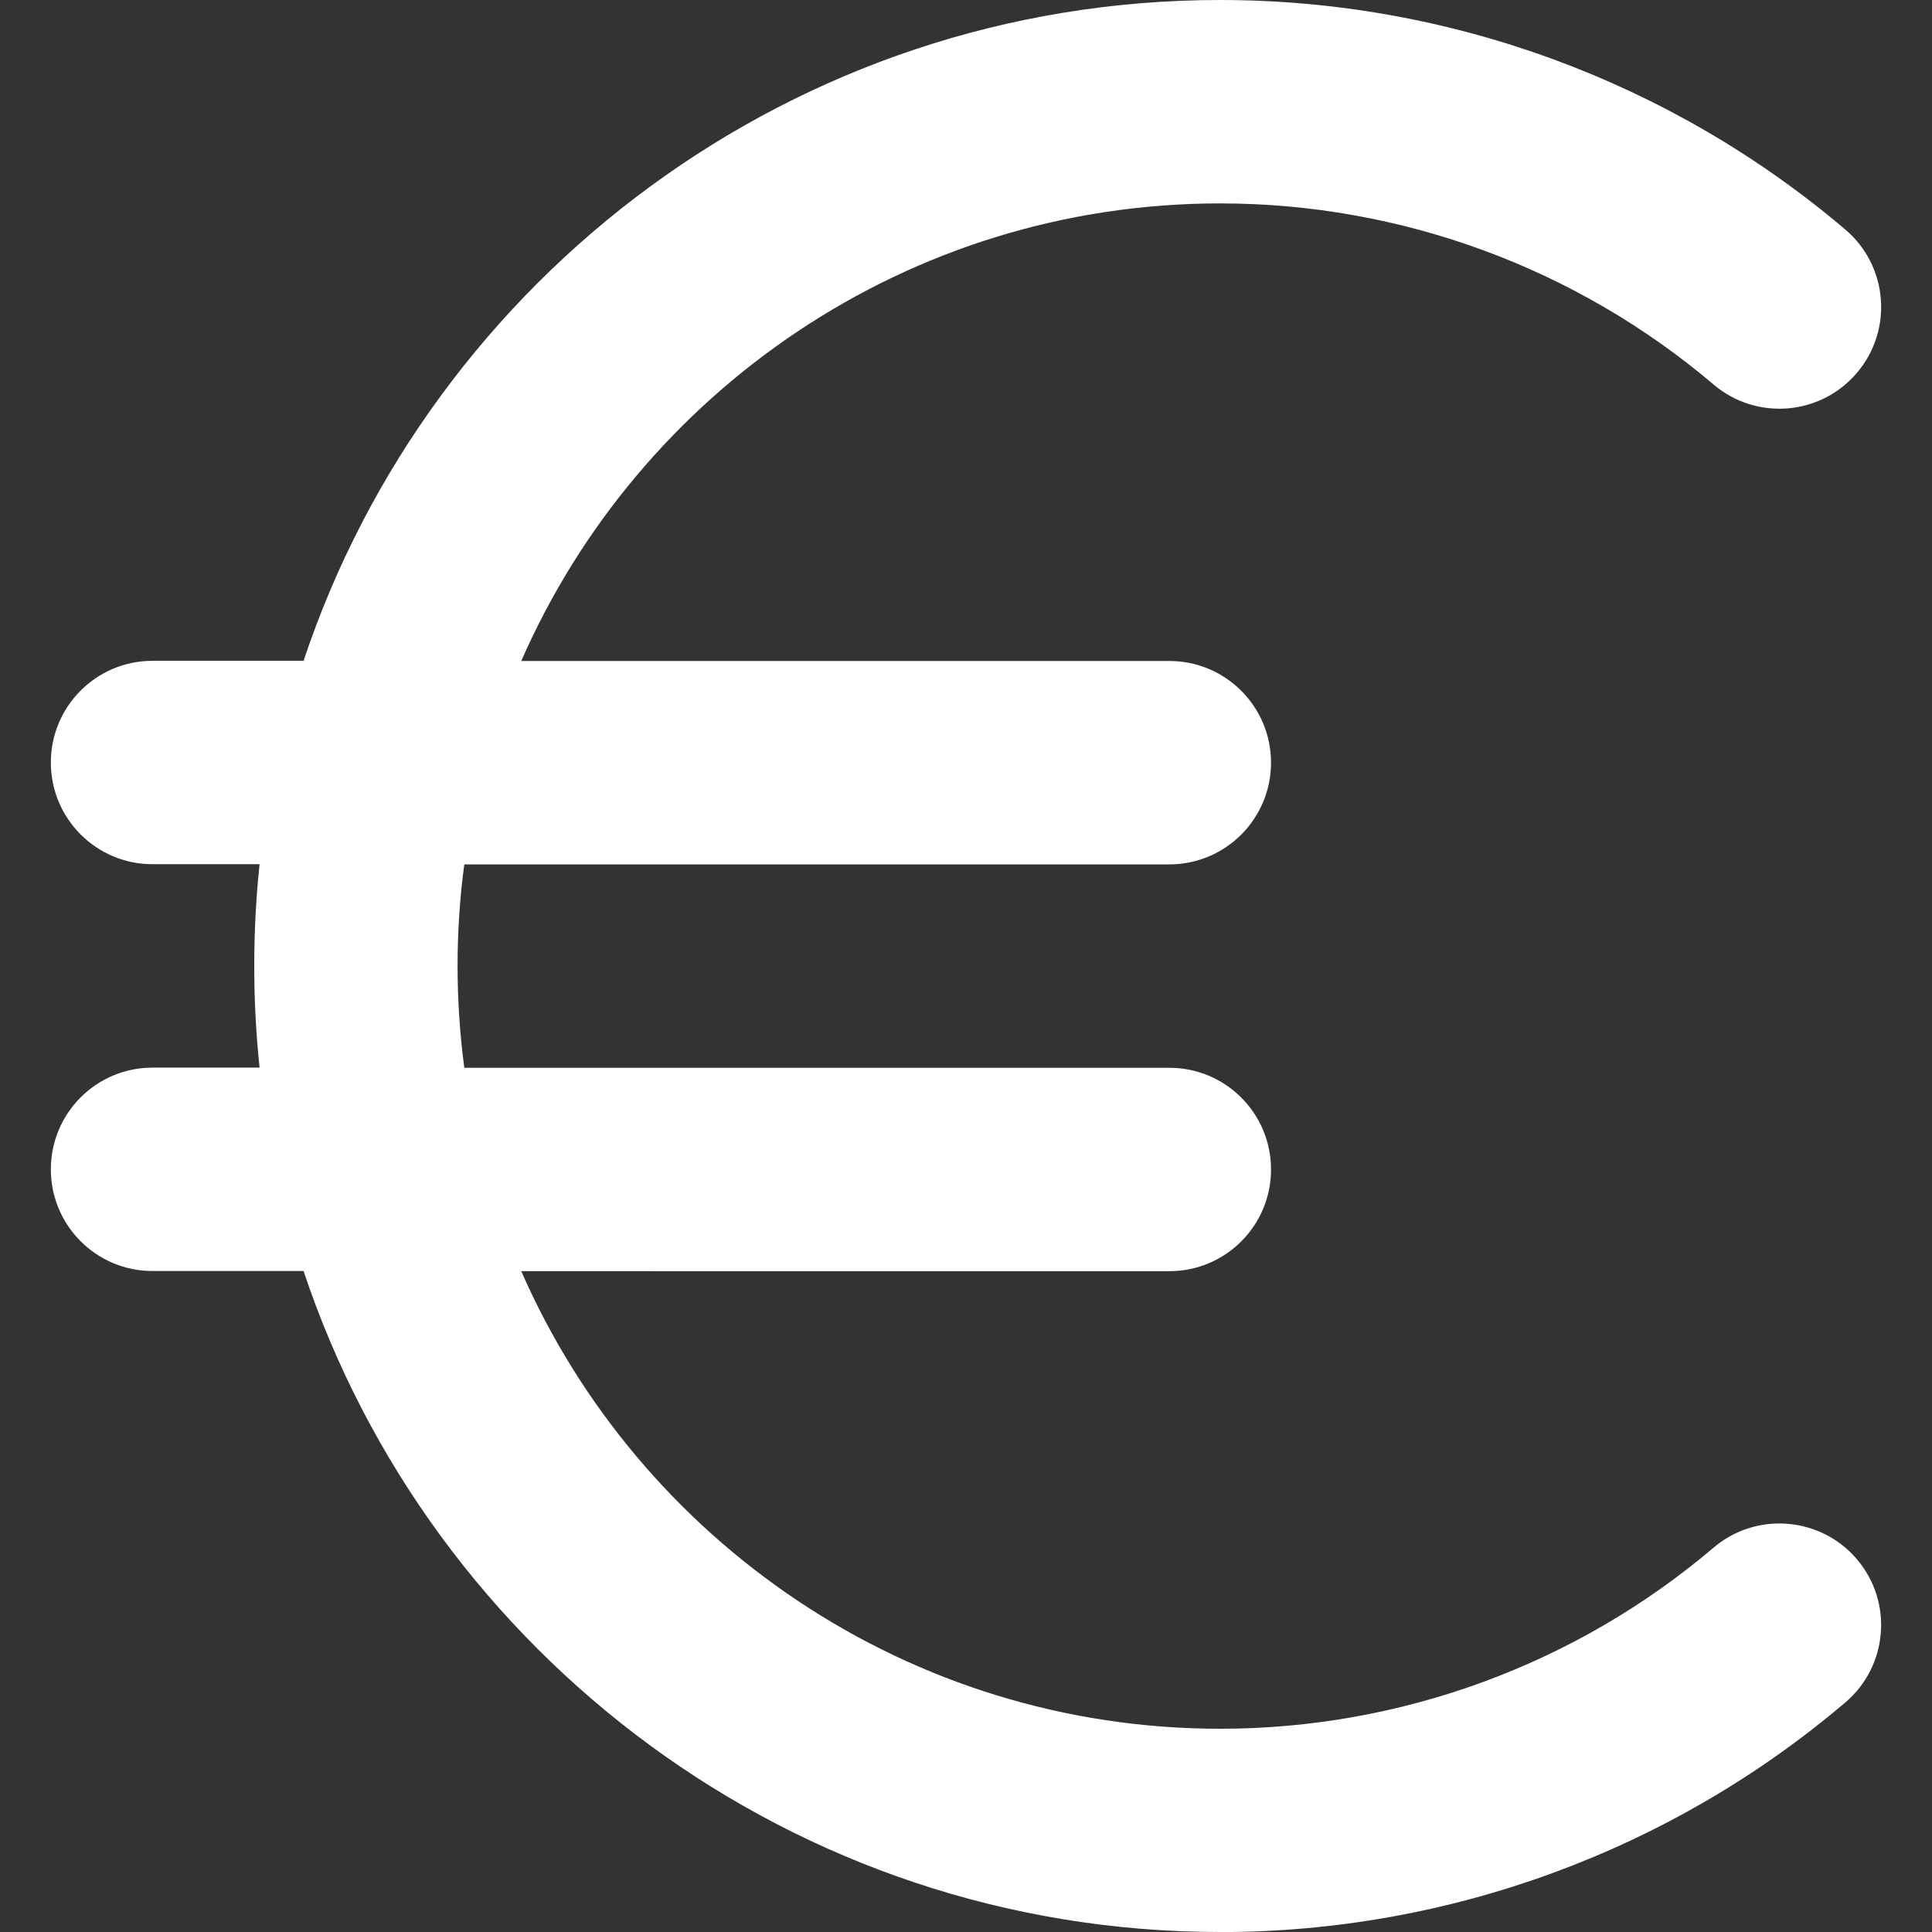 <?xml version="1.0" encoding="UTF-8"?>
<svg xmlns="http://www.w3.org/2000/svg" version="1.1" viewBox="0 0 25 25">
  <rect x="0" y="0" width="25" height="25" fill="#333333" stroke="none"/>
  <defs>
    <style>
      .cls-1 {
        fill: #fff;
      }
    </style>
  </defs>
  <!-- Generator: Adobe Illustrator 28.7.0, SVG Export Plug-In . SVG Version: 1.2.0 Build 136)  -->
  <g>
    <g id="Layer_1">
      <path class="cls-1" d="M15.789,25c-5.514,0-10.205-3.589-11.861-8.553h-1.954c-.727,0-1.316-.589-1.316-1.316s.589-1.316,1.316-1.316h1.385c-.046-.432-.069-.872-.069-1.316s.023-.883.069-1.316h-1.385c-.727,0-1.316-.589-1.316-1.316s.589-1.316,1.316-1.316h1.954C5.584,3.588,10.276,0,15.789,0c2.962,0,5.835,1.055,8.089,2.97.554.47.622,1.301.15,1.855-.47.554-1.3.621-1.854.151-1.78-1.511-4.046-2.344-6.385-2.344-4.039,0-7.519,2.439-9.044,5.921h8.386c.727,0,1.316.589,1.316,1.316s-.589,1.316-1.316,1.316H6.008c-.058.43-.087.87-.087,1.316s.03.885.087,1.316h9.123c.727,0,1.316.589,1.316,1.316s-.589,1.316-1.316,1.316H6.745c1.525,3.482,5.006,5.921,9.044,5.921,2.339,0,4.607-.833,6.385-2.344.551-.469,1.385-.402,1.854.15.472.554.403,1.384-.15,1.854-2.254,1.916-5.127,2.971-8.089,2.971Z"/>
    </g>
  </g>
</svg>
